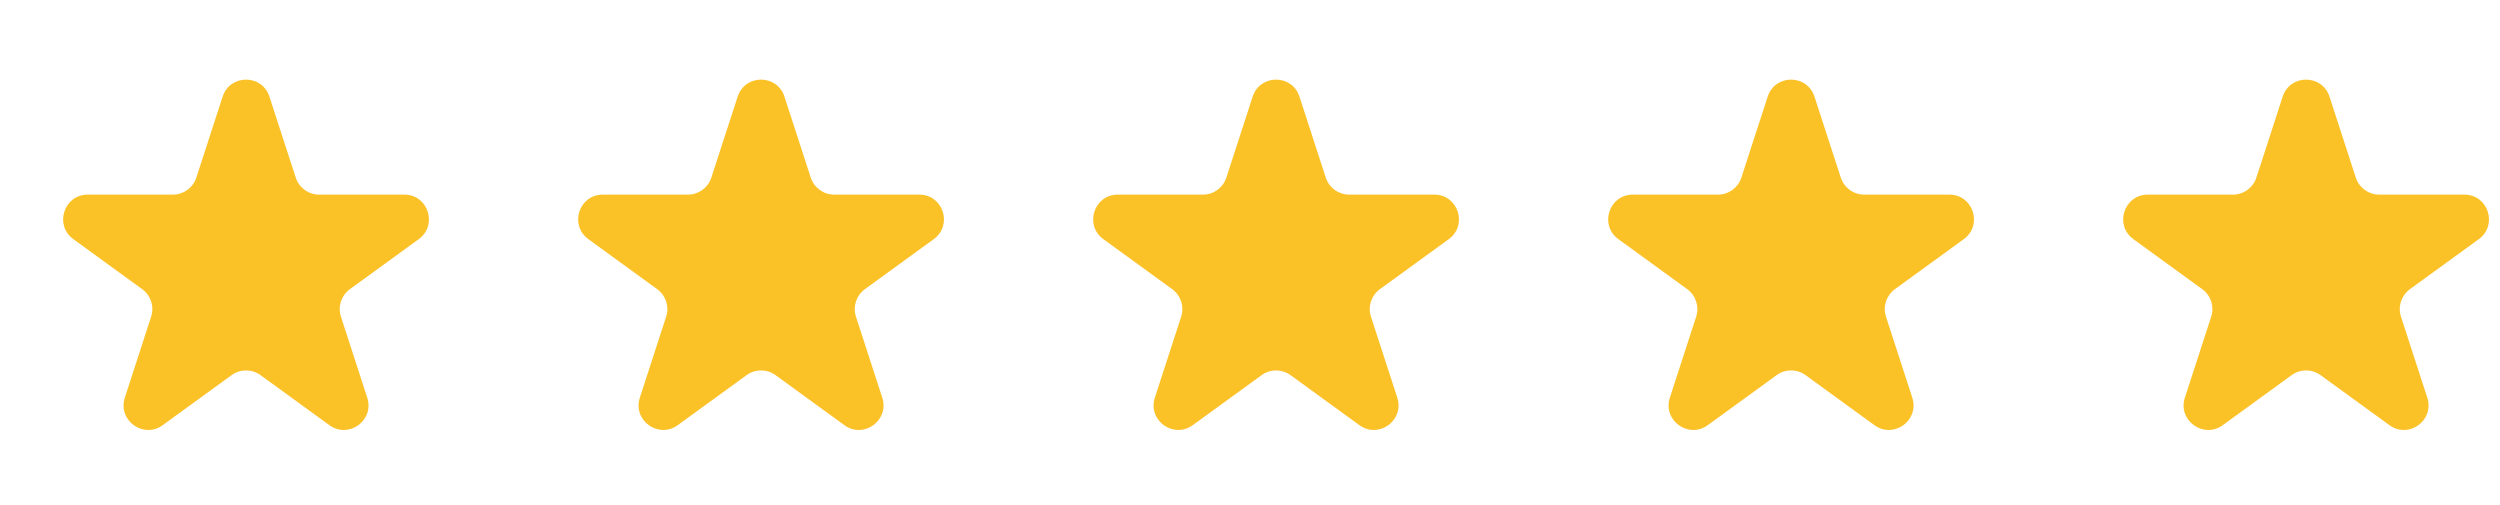 <svg width="109" height="22" viewbox="0 0 109 22" fill="none" xmlns="http://www.w3.org/2000/svg">
                  <path
                    d="M9.707 4.213C10.028 3.224 11.426 3.224 11.747 4.213L12.895 7.744C13.038 8.186 13.45 8.485 13.915 8.485H17.628C18.667 8.485 19.099 9.815 18.259 10.426L15.255 12.608C14.879 12.881 14.721 13.365 14.865 13.807L16.012 17.339C16.334 18.327 15.202 19.149 14.362 18.538L11.358 16.356C10.982 16.082 10.473 16.082 10.097 16.356L7.093 18.538C6.252 19.149 5.121 18.327 5.442 17.339L6.589 13.807C6.733 13.365 6.576 12.881 6.2 12.608L3.196 10.426C2.355 9.815 2.787 8.485 3.826 8.485H7.539C8.004 8.485 8.416 8.186 8.56 7.744L9.707 4.213Z"
                    fill="#fbc228"></path>
                  <path
                    d="M32.162 4.213C32.483 3.224 33.881 3.224 34.202 4.213L35.349 7.744C35.493 8.186 35.905 8.485 36.37 8.485H40.083C41.122 8.485 41.554 9.815 40.713 10.426L37.709 12.608C37.333 12.881 37.176 13.365 37.32 13.807L38.467 17.339C38.788 18.327 37.657 19.149 36.816 18.538L33.812 16.356C33.436 16.082 32.927 16.082 32.551 16.356L29.547 18.538C28.707 19.149 27.576 18.327 27.897 17.339L29.044 13.807C29.188 13.365 29.03 12.881 28.654 12.608L25.651 10.426C24.81 9.815 25.242 8.485 26.281 8.485H29.994C30.459 8.485 30.871 8.186 31.014 7.744L32.162 4.213Z"
                    fill="#fbc228"></path>
                  <path
                    d="M54.616 4.213C54.937 3.224 56.336 3.224 56.657 4.213L57.804 7.744C57.948 8.186 58.359 8.485 58.824 8.485H62.537C63.576 8.485 64.008 9.815 63.168 10.426L60.164 12.608C59.788 12.881 59.63 13.365 59.774 13.807L60.922 17.339C61.243 18.327 60.111 19.149 59.271 18.538L56.267 16.356C55.891 16.082 55.382 16.082 55.006 16.356L52.002 18.538C51.161 19.149 50.03 18.327 50.351 17.339L51.499 13.807C51.642 13.365 51.485 12.881 51.109 12.608L48.105 10.426C47.264 9.815 47.697 8.485 48.736 8.485H52.449C52.913 8.485 53.325 8.186 53.469 7.744L54.616 4.213Z"
                    fill="#fbc228"></path>
                  <path
                    d="M77.071 4.213C77.392 3.224 78.79 3.224 79.111 4.213L80.259 7.744C80.402 8.186 80.814 8.485 81.279 8.485H84.992C86.031 8.485 86.463 9.815 85.622 10.426L82.618 12.608C82.243 12.881 82.085 13.365 82.229 13.807L83.376 17.339C83.697 18.327 82.566 19.149 81.725 18.538L78.722 16.356C78.346 16.082 77.836 16.082 77.46 16.356L74.457 18.538C73.616 19.149 72.485 18.327 72.806 17.339L73.953 13.807C74.097 13.365 73.939 12.881 73.564 12.608L70.56 10.426C69.719 9.815 70.151 8.485 71.19 8.485H74.903C75.368 8.485 75.78 8.186 75.923 7.744L77.071 4.213Z"
                    fill="#fbc228"></path>
                  <path
                    d="M99.525 4.213C99.846 3.224 101.244 3.224 101.566 4.213L102.713 7.744C102.857 8.186 103.268 8.485 103.733 8.485H107.446C108.485 8.485 108.917 9.815 108.077 10.426L105.073 12.608C104.697 12.881 104.539 13.365 104.683 13.807L105.83 17.339C106.152 18.327 105.02 19.149 104.18 18.538L101.176 16.356C100.8 16.082 100.291 16.082 99.915 16.356L96.911 18.538C96.07 19.149 94.939 18.327 95.26 17.339L96.408 13.807C96.551 13.365 96.394 12.881 96.018 12.608L93.014 10.426C92.173 9.815 92.605 8.485 93.645 8.485H97.358C97.822 8.485 98.234 8.186 98.378 7.744L99.525 4.213Z"
                    fill="#fbc228"></path>
                </svg>